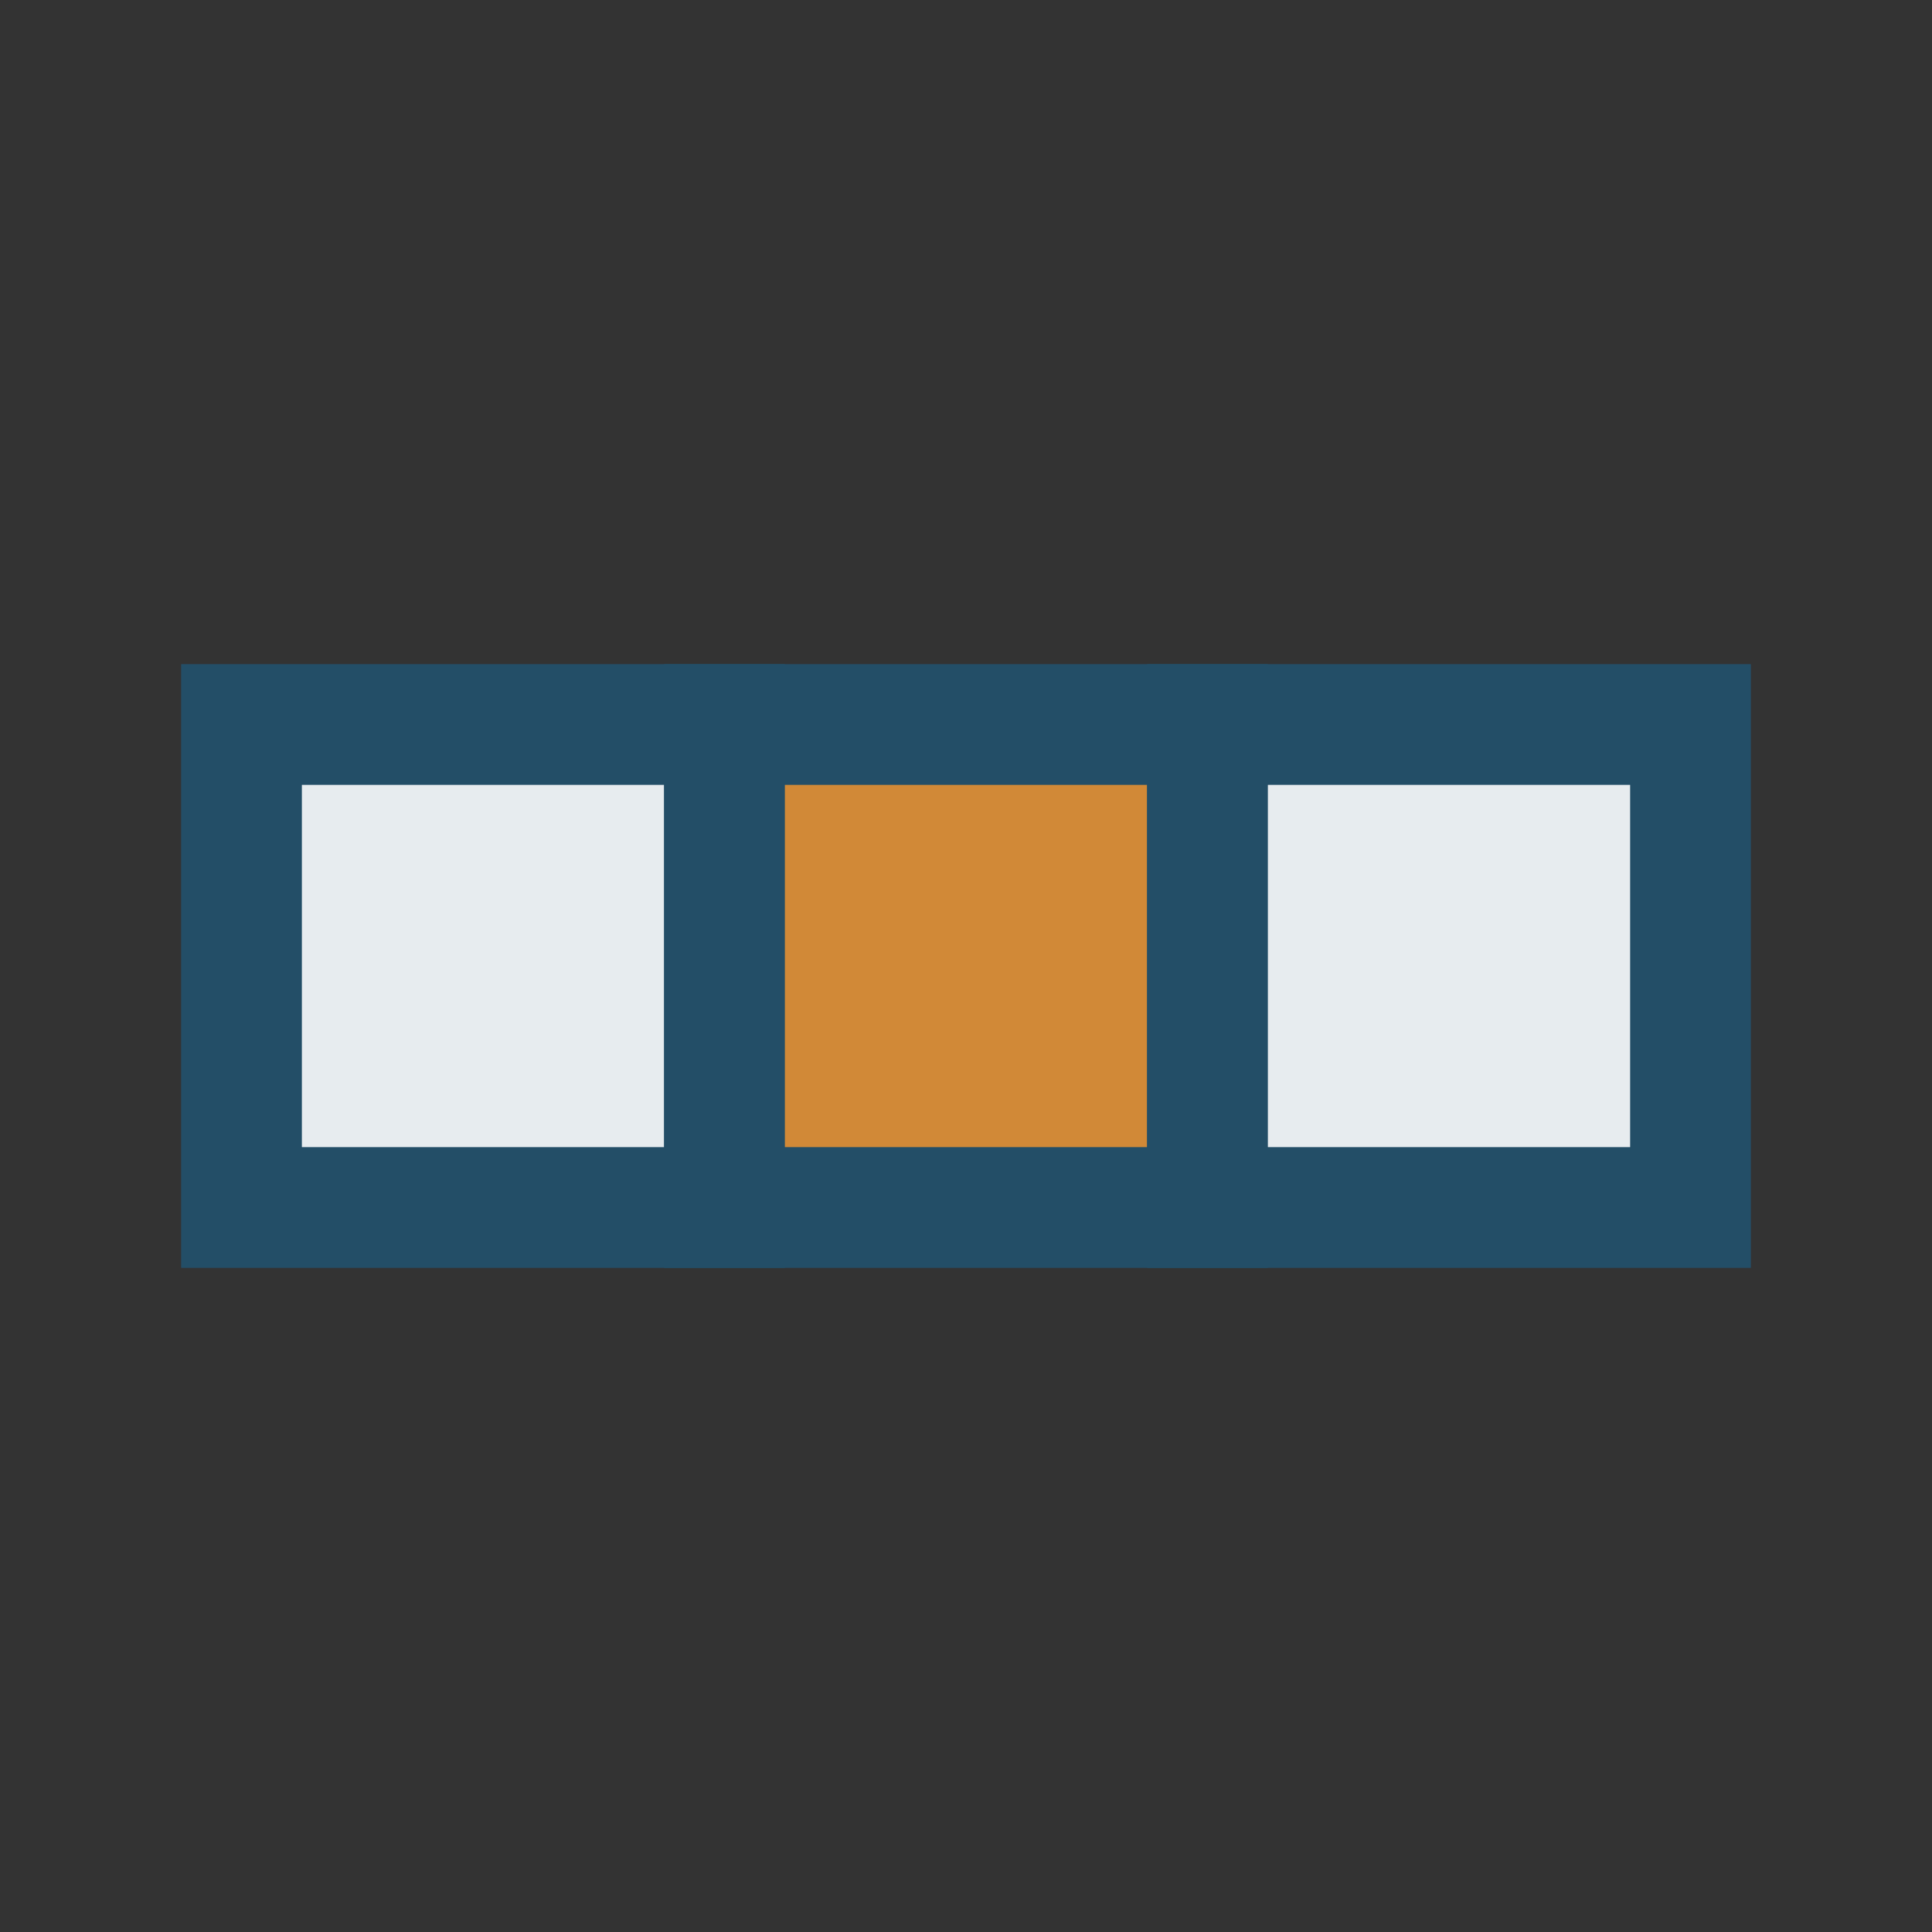<?xml version="1.0" encoding="UTF-8"?>
<svg xmlns="http://www.w3.org/2000/svg" width="32" height="32" viewBox="0 0 32 32"><rect x="0" y="0" width="32" height="32" fill="#333333" stroke="none"/><rect x="4" y="12" width="8" height="8" fill="#E7ECEF" stroke="#234E67" stroke-width="2"/><rect x="12" y="12" width="8" height="8" fill="#D18937" stroke="#234E67" stroke-width="2"/><rect x="20" y="12" width="8" height="8" fill="#E7ECEF" stroke="#234E67" stroke-width="2"/></svg>